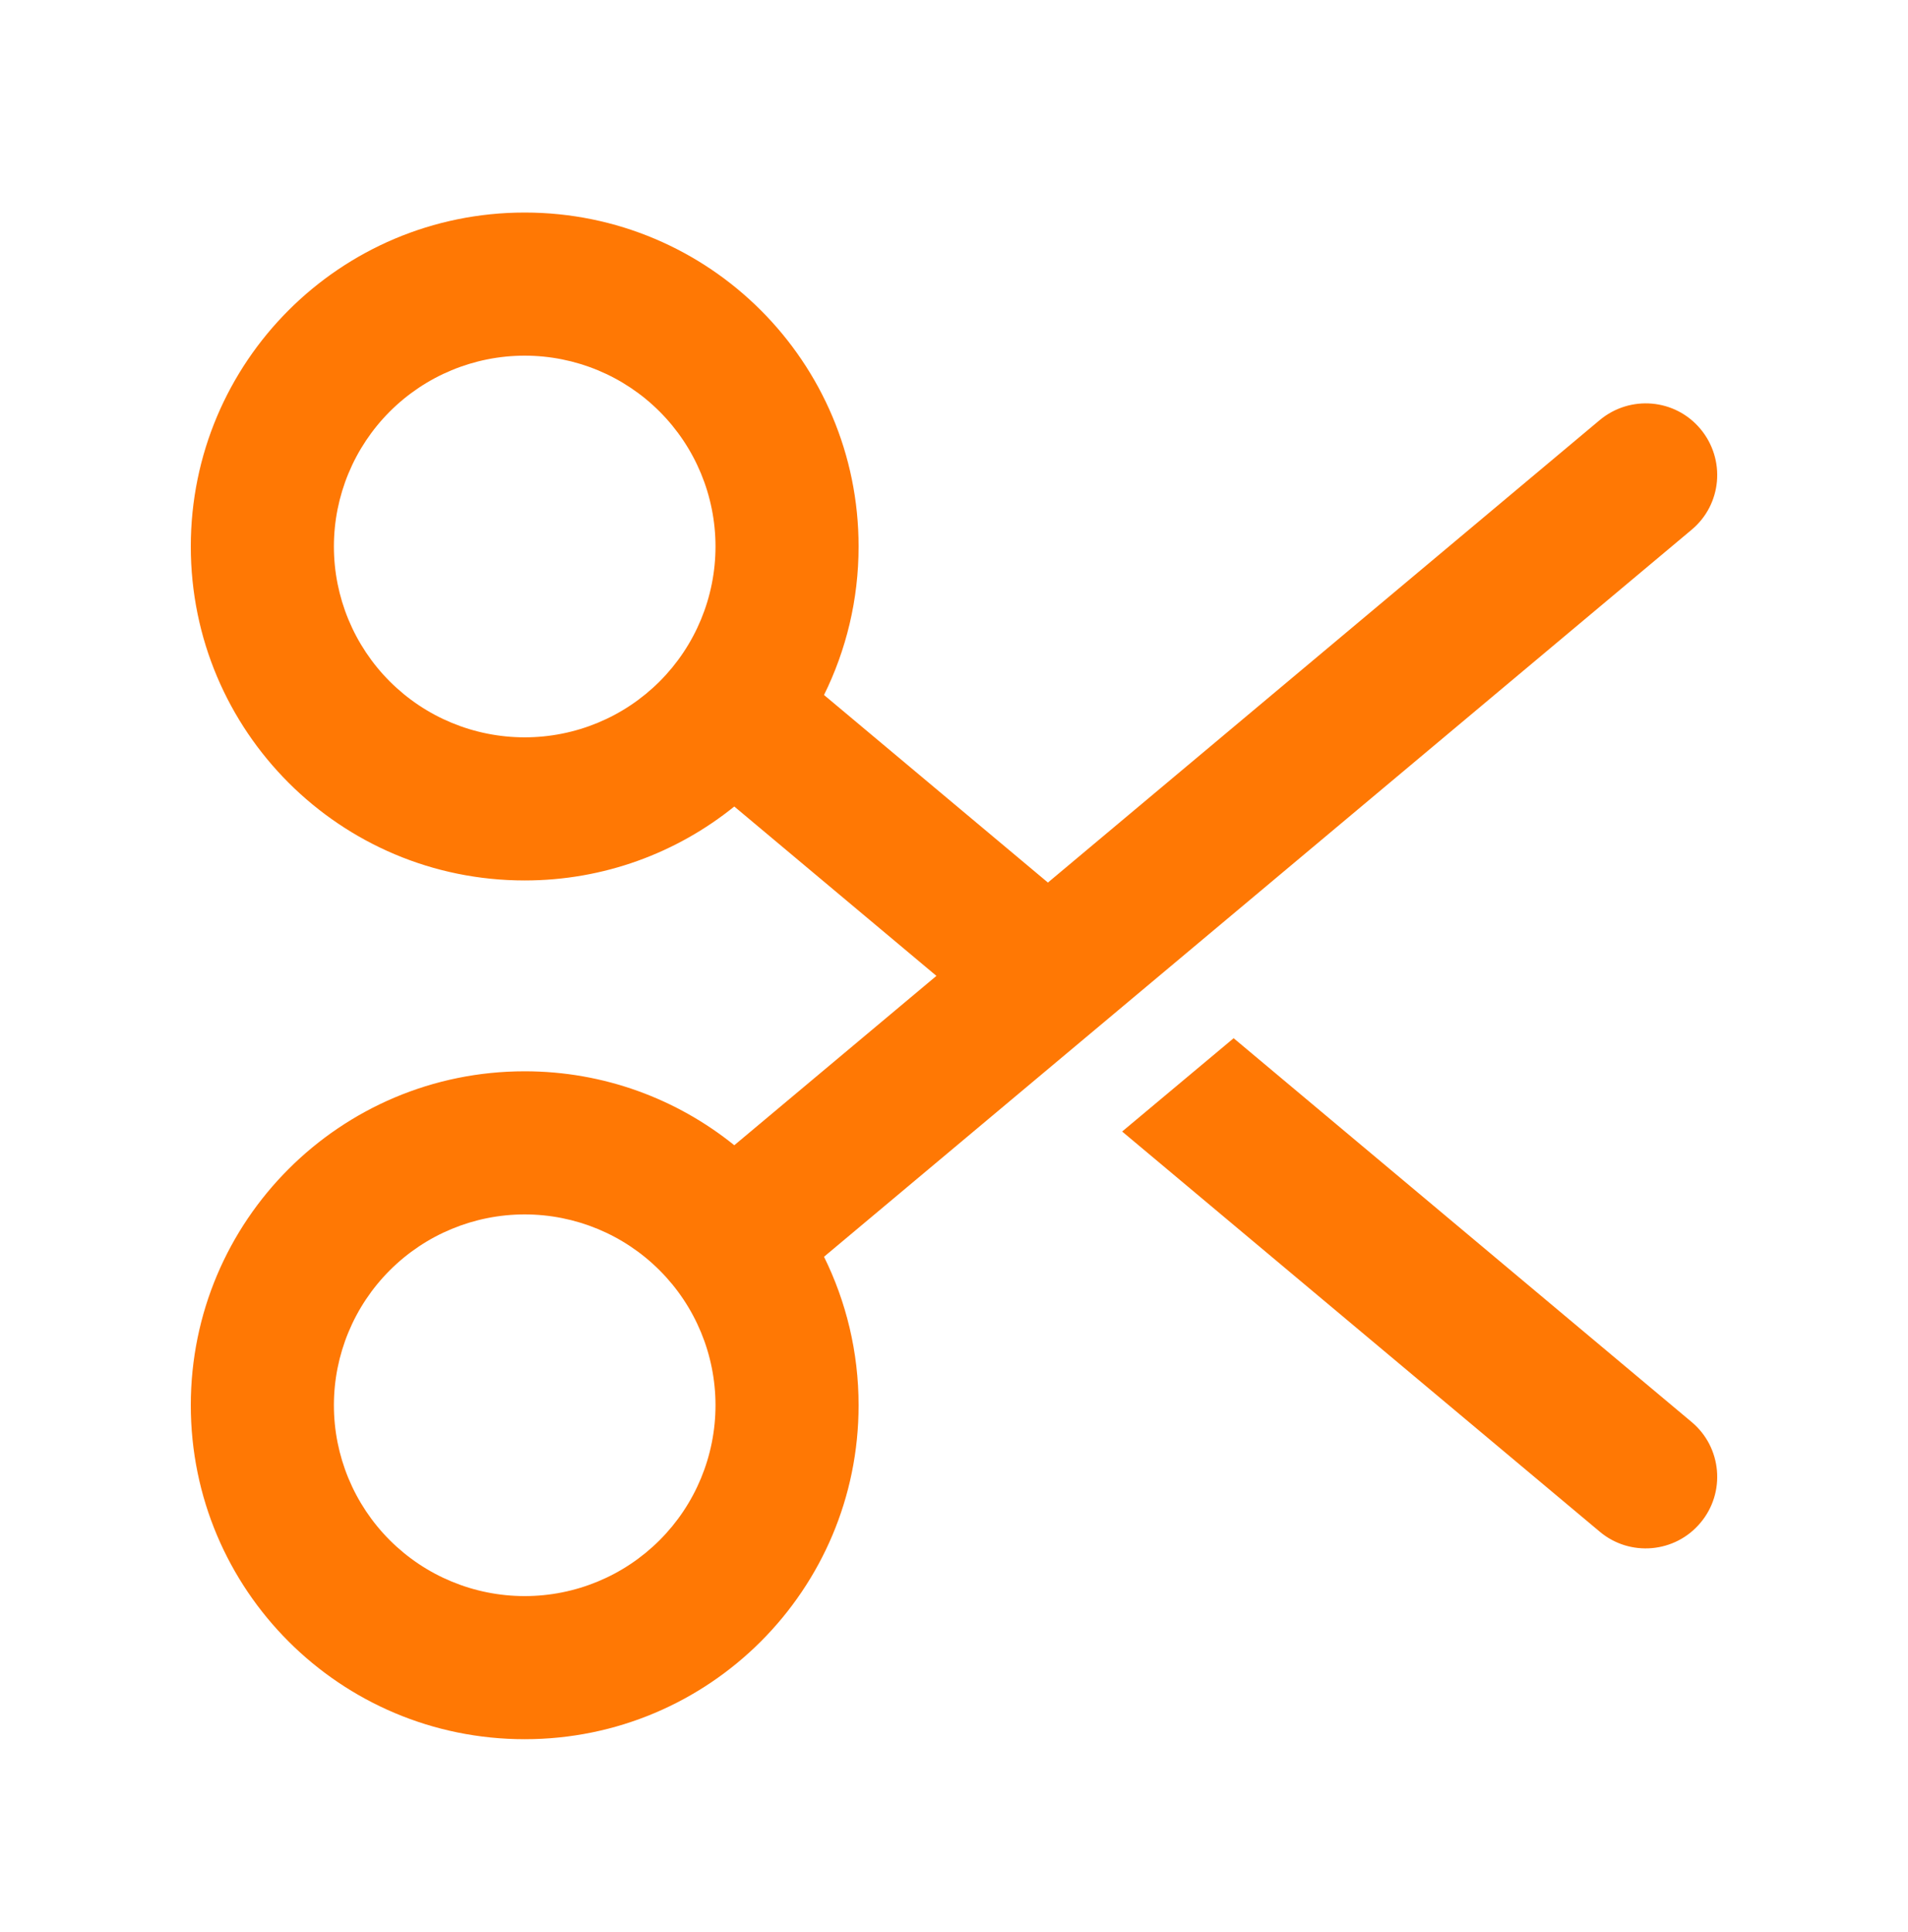 <svg xmlns="http://www.w3.org/2000/svg" width="80" height="81" viewBox="0 0 80 81" fill="none"><g id="scissors"><path id="Primary" d="M71.3 63.835C70.237 65.11 68.338 65.273 67.075 64.21L47.05 47.435L51.725 43.523L70.925 59.61C72.2 60.673 72.362 62.573 71.3 63.835ZM22 14.91C19.878 14.91 17.843 15.753 16.343 17.253C14.843 18.754 14 20.789 14 22.91C14 25.032 14.843 27.067 16.343 28.567C17.843 30.067 19.878 30.91 22 30.91C24.122 30.91 26.157 30.067 27.657 28.567C29.157 27.067 30 25.032 30 22.91C30 20.789 29.157 18.754 27.657 17.253C26.157 15.753 24.122 14.91 22 14.91ZM22 8.91C29.738 8.91 36 15.173 36 22.91C36 25.148 35.475 27.26 34.55 29.135L43.938 36.998L67.075 17.61C68.35 16.548 70.237 16.71 71.3 17.985C72.362 19.26 72.2 21.148 70.925 22.21L34.55 52.685C35.475 54.56 36 56.673 36 58.91C36 66.648 29.738 72.91 22 72.91C14.262 72.91 8 66.648 8 58.91C8 51.173 14.262 44.91 22 44.91C25.325 44.91 28.387 46.073 30.788 48.01L39.263 40.91L30.788 33.81C28.387 35.748 25.325 36.91 22 36.91C14.262 36.91 8 30.648 8 22.91C8 15.173 14.262 8.91 22 8.91ZM30 58.91C30 56.789 29.157 54.754 27.657 53.254C26.157 51.753 24.122 50.91 22 50.91C19.878 50.91 17.843 51.753 16.343 53.254C14.843 54.754 14 56.789 14 58.91C14 61.032 14.843 63.067 16.343 64.567C17.843 66.067 19.878 66.91 22 66.91C24.122 66.91 26.157 66.067 27.657 64.567C29.157 63.067 30 61.032 30 58.91Z" fill="#FF7804"></path></g></svg>